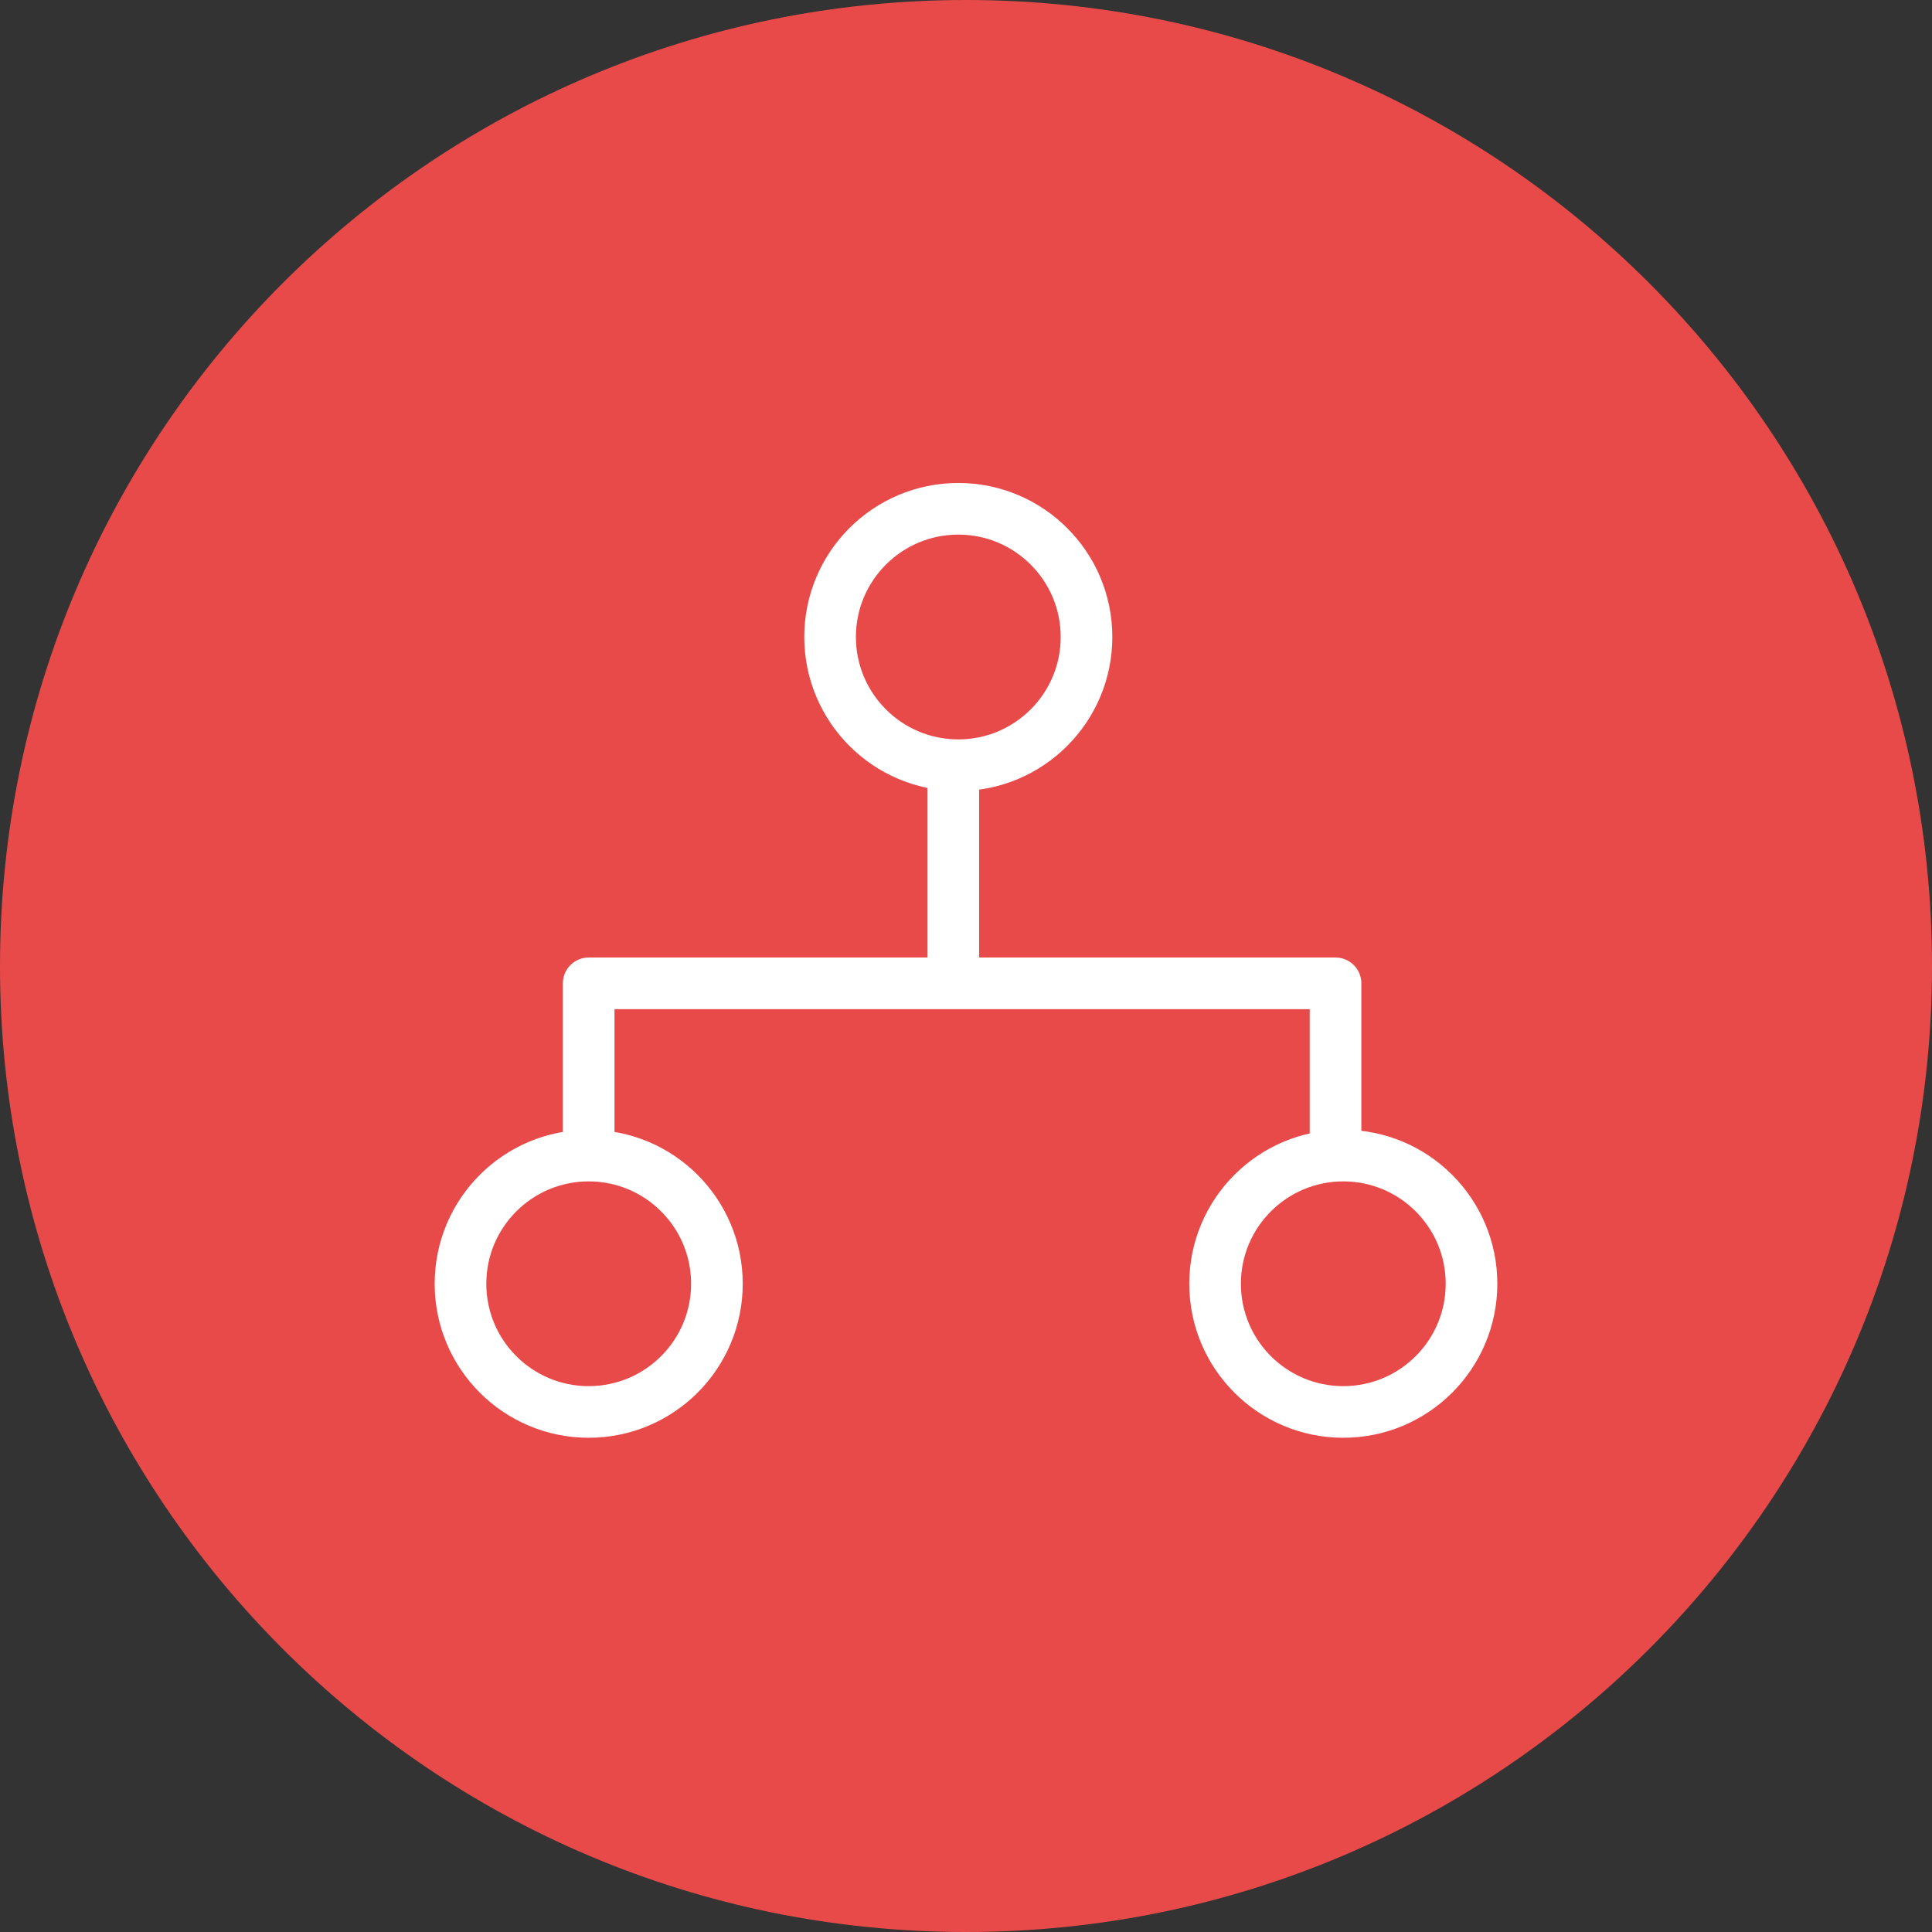 <svg xmlns="http://www.w3.org/2000/svg" fill="none" viewBox="0 0 40 40" height="40" width="40">
<rect x="0" y="0" width="40" height="40" fill="#333333" stroke="none"/>
<path fill="#E84A49" d="M20 0C8.952 0 0 8.955 0 20C0 31.045 8.952 40 20 40C31.045 40 40 31.045 40 20C40 8.955 31.045 0 20 0Z"></path>
<path stroke-width="1.069" stroke="white" d="M12.188 23.925C13.654 23.925 14.843 25.113 14.843 26.579C14.843 28.045 13.654 29.233 12.188 29.233C10.723 29.233 9.534 28.045 9.534 26.579C9.534 25.113 10.723 23.925 12.188 23.925Z"></path>
<path stroke-width="1.069" stroke="white" d="M27.811 23.925C29.277 23.925 30.466 25.113 30.466 26.579C30.466 28.045 29.277 29.233 27.811 29.233C26.346 29.233 25.157 28.045 25.157 26.579C25.157 25.113 26.346 23.925 27.811 23.925Z"></path>
<path stroke-width="1.069" stroke="white" d="M19.841 10.534C21.306 10.534 22.495 11.723 22.495 13.188C22.495 14.654 21.306 15.843 19.841 15.843C18.375 15.843 17.187 14.654 17.186 13.188C17.186 11.723 18.375 10.534 19.841 10.534Z"></path>
<path stroke-linejoin="round" stroke-linecap="round" stroke-width="1.069" stroke="white" d="M12.188 23.867V20.359H27.651V23.867"></path>
<line stroke-width="1.069" stroke="white" y2="20.518" x2="19.738" y1="16.055" x1="19.738"></line>
</svg>
